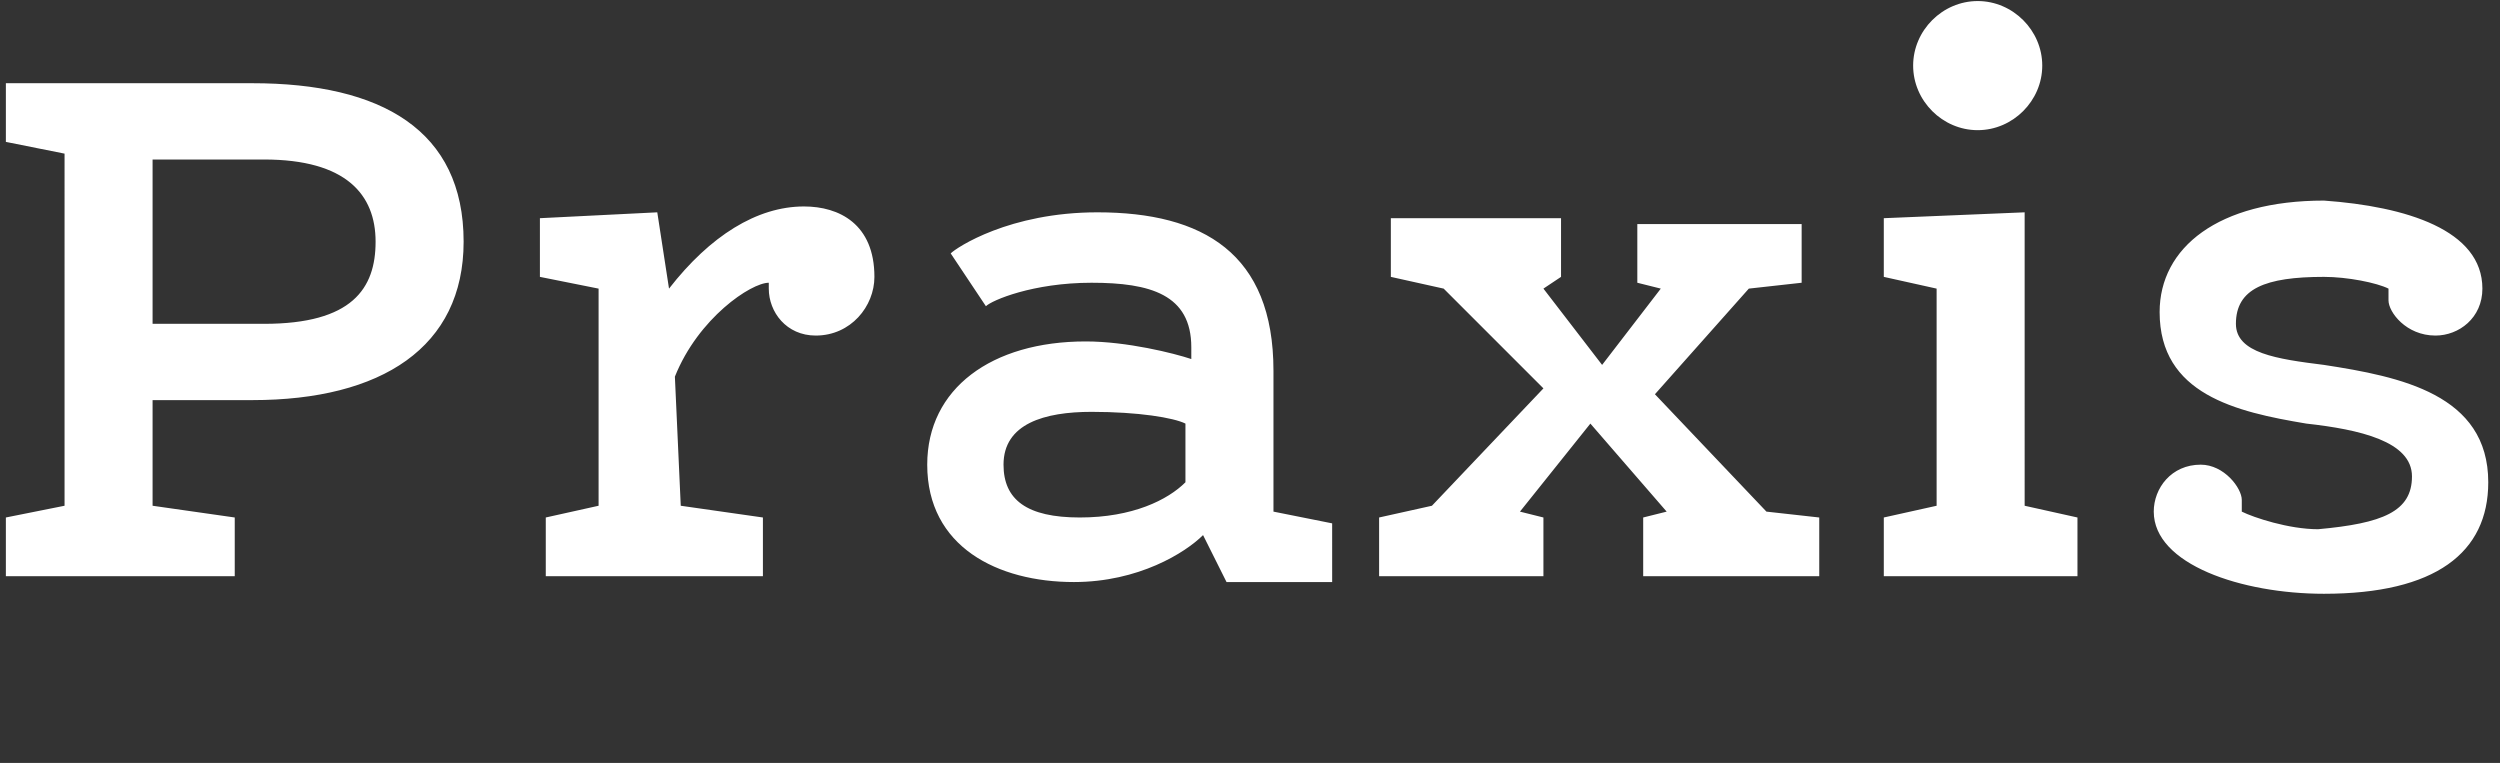 <?xml version="1.0" encoding="UTF-8" standalone="no"?>
<!-- Generator: Adobe Illustrator 24.1.2, SVG Export Plug-In . SVG Version: 6.00 Build 0)  -->

<svg
   xmlns:dc="http://purl.org/dc/elements/1.1/"
   xmlns:cc="http://creativecommons.org/ns#"
   xmlns:rdf="http://www.w3.org/1999/02/22-rdf-syntax-ns#"
   xmlns:svg="http://www.w3.org/2000/svg"
   xmlns="http://www.w3.org/2000/svg"
   xmlns:sodipodi="http://sodipodi.sourceforge.net/DTD/sodipodi-0.dtd"
   xmlns:inkscape="http://www.inkscape.org/namespaces/inkscape"
   version="1.1"
   id="Ebene_1"
   x="0px"
   y="0px"
   viewBox="0 0 42.6 13"
   xml:space="preserve"
   sodipodi:docname="Navi_Praxis.svg"
   width="42.6"
   height="13"
   inkscape:version="0.92.5 (2060ec1f9f, 2020-04-08)"><rect x="0" y="0" width="42.6" height="13" fill="#333333" stroke="none"/><defs
   id="defs74000" /><sodipodi:namedview
   pagecolor="#ffffff"
   bordercolor="#666666"
   borderopacity="1"
   objecttolerance="10"
   gridtolerance="10"
   guidetolerance="10"
   inkscape:pageopacity="0"
   inkscape:pageshadow="2"
   inkscape:window-width="873"
   inkscape:window-height="480"
   id="namedview73998"
   showgrid="false"
   inkscape:zoom="7.9812209"
   inkscape:cx="21.299999"
   inkscape:cy="5.0999999"
   inkscape:window-x="912"
   inkscape:window-y="11"
   inkscape:window-maximized="0"
   inkscape:current-layer="Ebene_1" />
<style
   type="text/css"
   id="style73993">
	.st0{fill:#FFFFFF;}
</style>
<path
   class="st0"
   d="M 4,8.818 V 9.818 H 0.1 V 8.818 l 1,-0.2 V 2.618 l -1,-0.2 v -1 h 4.2 c 2.2,0 3.6,0.8 3.6,2.7 0,1.8 -1.4,2.7 -3.6,2.7 H 2.6 V 8.618 Z M 4.5,5.518 c 1.5,0 1.9,-0.6 1.9,-1.4 0,-0.8 -0.5,-1.4 -1.9,-1.4 H 2.6 v 2.8 z M 11.6,8.618 13,8.818 V 9.818 H 9.3 V 8.818 L 10.2,8.618 V 4.918 l -1,-0.2 v -1 l 2,-0.1 0.2,1.3 c 0.7,-0.9 1.5,-1.4 2.3,-1.4 0.6,0 1.2,0.3 1.2,1.2 0,0.5 -0.4,1 -1,1 -0.5,0 -0.8,-0.4 -0.8,-0.8 v -0.1 c -0.3,0 -1.2,0.6 -1.6,1.6 z m 8.9,0.5 c -0.3,0.3 -1.1,0.8 -2.2,0.8 -1.3,0 -2.5,-0.6 -2.5,-2 0,-1.3 1.1,-2.1 2.7,-2.1 0.7,0 1.5,0.2 1.8,0.3 v -0.2 c 0,-0.9 -0.7,-1.1 -1.7,-1.1 -1,0 -1.7,0.3 -1.8,0.4 l -0.6,-0.9 c 0.1,-0.1 1,-0.7 2.5,-0.7 1.8,0 3,0.7 3,2.7 v 2.4 l 1,0.2 V 9.918 H 20.9 Z M 20.2,7.218 c -0.2,-0.1 -0.8,-0.2 -1.6,-0.2 -0.8,0 -1.5,0.2 -1.5,0.9 0,0.6 0.4,0.9 1.3,0.9 0.9,0 1.5,-0.3 1.8,-0.6 z m 8.1,-2.3 -0.4,-0.1 v -1 h 2.8 v 1 l -0.9,0.1 -1.6,1.8 1.9,2 L 31,8.818 V 9.818 H 28 V 8.818 L 28.4,8.718 27.1,7.218 25.9,8.718 26.3,8.818 V 9.818 H 23.5 V 8.818 l 0.9,-0.2 1.9,-2 -1.7,-1.7 -0.9,-0.2 v -1 h 2.9 v 1 l -0.3,0.2 1,1.3 z m 3.8,-0.2 v -1 l 2.4,-0.1 V 8.618 L 35.4,8.818 V 9.818 H 32.1 V 8.818 L 33,8.618 V 4.918 Z m 1.6,-4.7 c 0.6,0 1.1,0.5 1.1,1.1 0,0.6 -0.5,1.1 -1.1,1.1 -0.6,0 -1.1,-0.5 -1.1,-1.1 0,-0.6 0.5,-1.1 1.1,-1.1 z M 41.1,8.118 C 41.1,7.518 40.2,7.318 39.3,7.218 38.1,7.018 36.8,6.718 36.8,5.318 c 0,-1.1 1,-1.9 2.8,-1.9 1.4,0.1 2.7,0.5 2.7,1.5 0,0.5 -0.4,0.8 -0.8,0.8 -0.5,0 -0.8,-0.4 -0.8,-0.6 0,-0.1 0,-0.1 0,-0.2 -0.2,-0.1 -0.7,-0.2 -1.1,-0.2 -1,0 -1.5,0.2 -1.5,0.8 0,0.5 0.7,0.6 1.5,0.7 1.3,0.2 2.8,0.5 2.8,2 0,1.2 -0.9,1.9 -2.8,1.9 -1.4,0 -2.9,-0.5 -2.9,-1.4 0,-0.4 0.3,-0.8 0.8,-0.8 0.4,0 0.7,0.4 0.7,0.6 0,0.1 0,0.1 0,0.2 0.2,0.1 0.8,0.3 1.3,0.3 1.1,-0.1 1.6,-0.3 1.6,-0.9 z"
   id="path73995"
   inkscape:connector-curvature="0"
   style="fill:#ffffff" />
</svg>